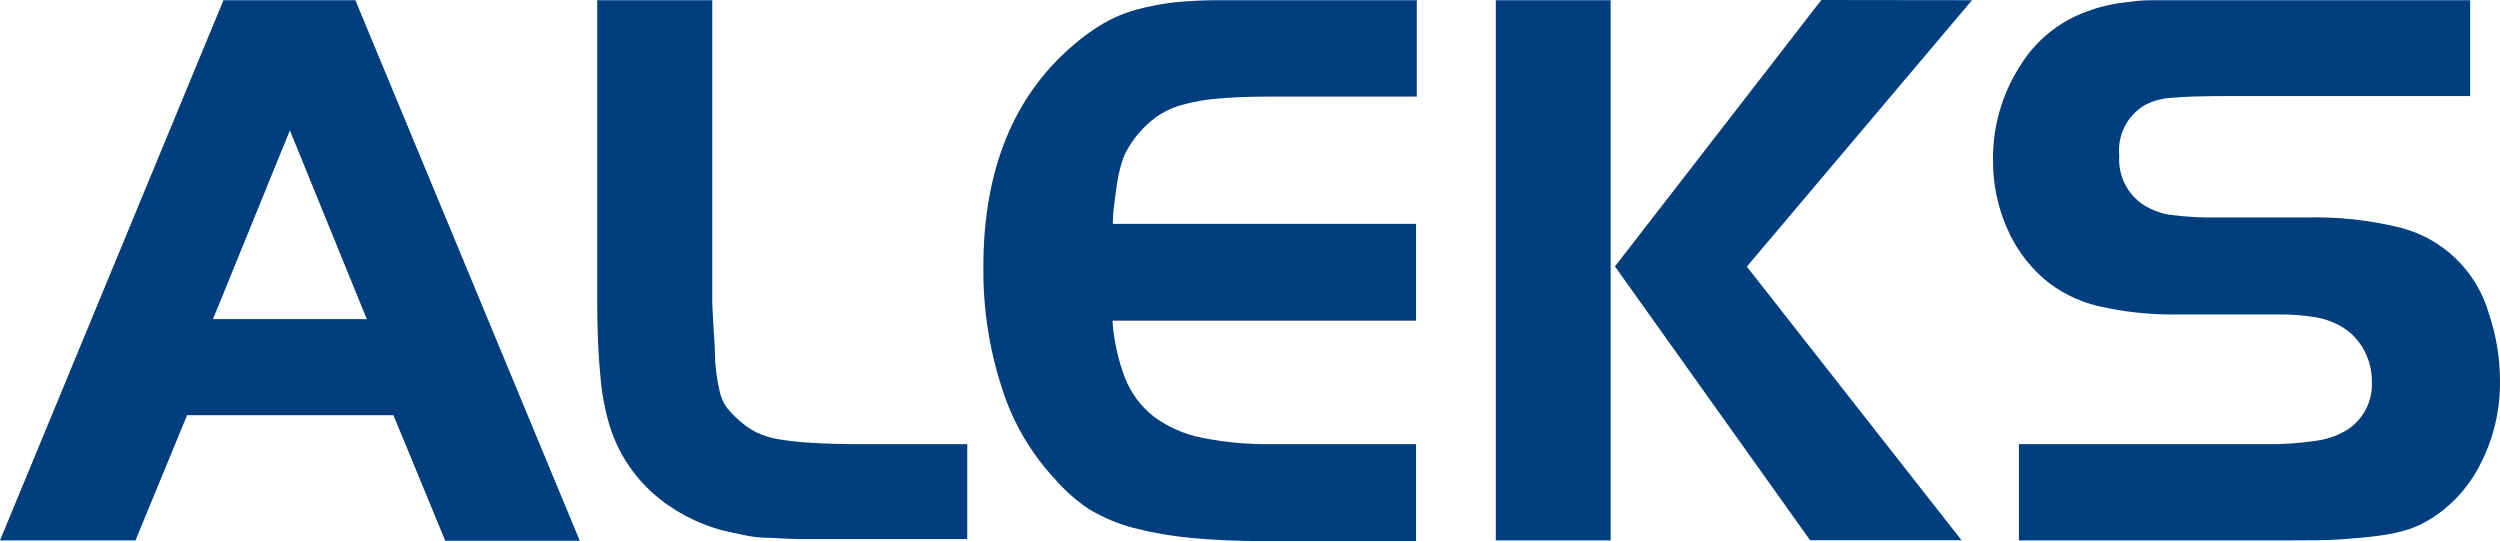 <svg version="1.1" xmlns="http://www.w3.org/2000/svg" xmlns:xlink="http://www.w3.org/1999/xlink" width="133.24" height="28.84" viewBox="0,0,133.24,28.84"><g transform="translate(-173.38,-165.58)"><g data-paper-data="{&quot;isPaintingLayer&quot;:true}" fill="#003e7e" fill-rule="nonzero" stroke="none" stroke-width="1" stroke-linecap="butt" stroke-linejoin="miter" stroke-miterlimit="10" stroke-dasharray="" stroke-dashoffset="0" style="mix-blend-mode: normal"><path d="M192.32,165.59l11.96,28.81h-7.17l-2.76,-6.69h-11l-2.75,6.67h-7.22l11.91,-28.79zM192.93,182.59l-4.1,-10.06l-4.1,10.06zM219.06,189.25h5.87v5.06h-6.51h-2.51c-0.7,-0.01 -1.23,-0.07 -1.7,-0.07c-0.407,-0.011 -0.812,-0.061 -1.21,-0.15l-1.06,-0.23c-1.396,-0.361 -2.688,-1.046 -3.77,-2c-1.053,-0.945 -1.836,-2.153 -2.27,-3.5c-0.272,-0.878 -0.446,-1.784 -0.52,-2.7c-0.11,-1.13 -0.17,-2.45 -0.17,-3.95v-16.12h6.13v16.12c0.05,1.31 0.15,2.3 0.15,3c0.029,0.559 0.106,1.114 0.23,1.66c0.063,0.334 0.196,0.651 0.39,0.93c0.204,0.248 0.428,0.478 0.67,0.69c0.274,0.25 0.58,0.462 0.91,0.63c0.374,0.178 0.771,0.302 1.18,0.37c0.573,0.094 1.15,0.158 1.73,0.19c0.66,0.04 1.48,0.07 2.46,0.07zM238.51,165.59h10.38v5.14h-8c-1.04,0 -1.92,0.04 -2.66,0.11c-0.64,0.052 -1.273,0.166 -1.89,0.34c-0.487,0.137 -0.947,0.357 -1.36,0.65c-0.654,0.488 -1.193,1.112 -1.58,1.83c-0.14,0.284 -0.247,0.582 -0.32,0.89c-0.1,0.391 -0.173,0.789 -0.22,1.19c-0.06,0.46 -0.17,1.05 -0.17,1.77h16.16v5.16h-16.18c0.071,1.066 0.304,2.114 0.69,3.11c0.322,0.786 0.842,1.475 1.51,2c0.748,0.553 1.608,0.935 2.52,1.12c1.23,0.252 2.484,0.369 3.74,0.35h7.72v5.17h-8c-1.49,0 -2.83,-0.06 -4,-0.17c-1.039,-0.098 -2.069,-0.279 -3.08,-0.54c-0.83,-0.22 -1.625,-0.557 -2.36,-1c-0.664,-0.445 -1.266,-0.976 -1.79,-1.58c-1.291,-1.379 -2.258,-3.029 -2.83,-4.83c-0.683,-2.088 -1.021,-4.273 -1,-6.47c-0.007,-5.207 1.62,-9.18 4.88,-11.92c0.483,-0.412 1.002,-0.78 1.55,-1.1c0.535,-0.307 1.106,-0.546 1.7,-0.71c0.657,-0.177 1.325,-0.307 2,-0.39c0.861,-0.086 1.725,-0.126 2.59,-0.12zM278.48,165.59l-12,14.2l11.44,14.58h-8.07l-10.4,-14.59l11,-14.2zM253.1,165.59h6.12v28.79h-6.12zM306.62,185.92c0.012,1.492 -0.33,2.966 -1,4.3c-0.592,1.23 -1.517,2.269 -2.67,3c-0.368,0.23 -0.76,0.418 -1.17,0.56c-0.499,0.159 -1.011,0.273 -1.53,0.34c-0.59,0.09 -1.28,0.14 -2.05,0.2c-0.77,0.06 -1.7,0.06 -2.77,0.06h-14.45v-5.13h13.12c0.91,0.017 1.82,-0.043 2.72,-0.18c0.546,-0.068 1.073,-0.245 1.55,-0.52c0.93,-0.54 1.479,-1.556 1.42,-2.63c0.007,-0.637 -0.162,-1.264 -0.49,-1.81c-0.322,-0.541 -0.794,-0.975 -1.36,-1.25c-0.399,-0.2 -0.828,-0.332 -1.27,-0.39c-0.609,-0.093 -1.224,-0.137 -1.84,-0.13h-5.31c-1.456,0.029 -2.911,-0.122 -4.33,-0.45c-1.06,-0.253 -2.046,-0.749 -2.88,-1.45c-0.869,-0.762 -1.554,-1.713 -2,-2.78c-0.48,-1.128 -0.722,-2.344 -0.71,-3.57c-0.017,-1.756 0.476,-3.479 1.42,-4.96c0.826,-1.375 2.106,-2.419 3.62,-2.95c0.326,-0.124 0.66,-0.225 1,-0.3c0.417,-0.1 0.842,-0.166 1.27,-0.2c0.48,-0.09 1.03,-0.09 1.66,-0.09h2.2h14.26v5.11h-12.87c-1.4,0 -2.38,0.03 -3,0.09c-0.505,0.02 -1,0.15 -1.45,0.38c-0.957,0.555 -1.498,1.62 -1.38,2.72c-0.077,1.06 0.439,2.076 1.34,2.64c0.443,0.269 0.936,0.443 1.45,0.51c0.822,0.104 1.651,0.147 2.48,0.13h4.7c1.683,-0.042 3.365,0.139 5,0.54c2.281,0.579 4.083,2.327 4.73,4.59c0.394,1.166 0.593,2.389 0.59,3.62z"/></g></g></svg>